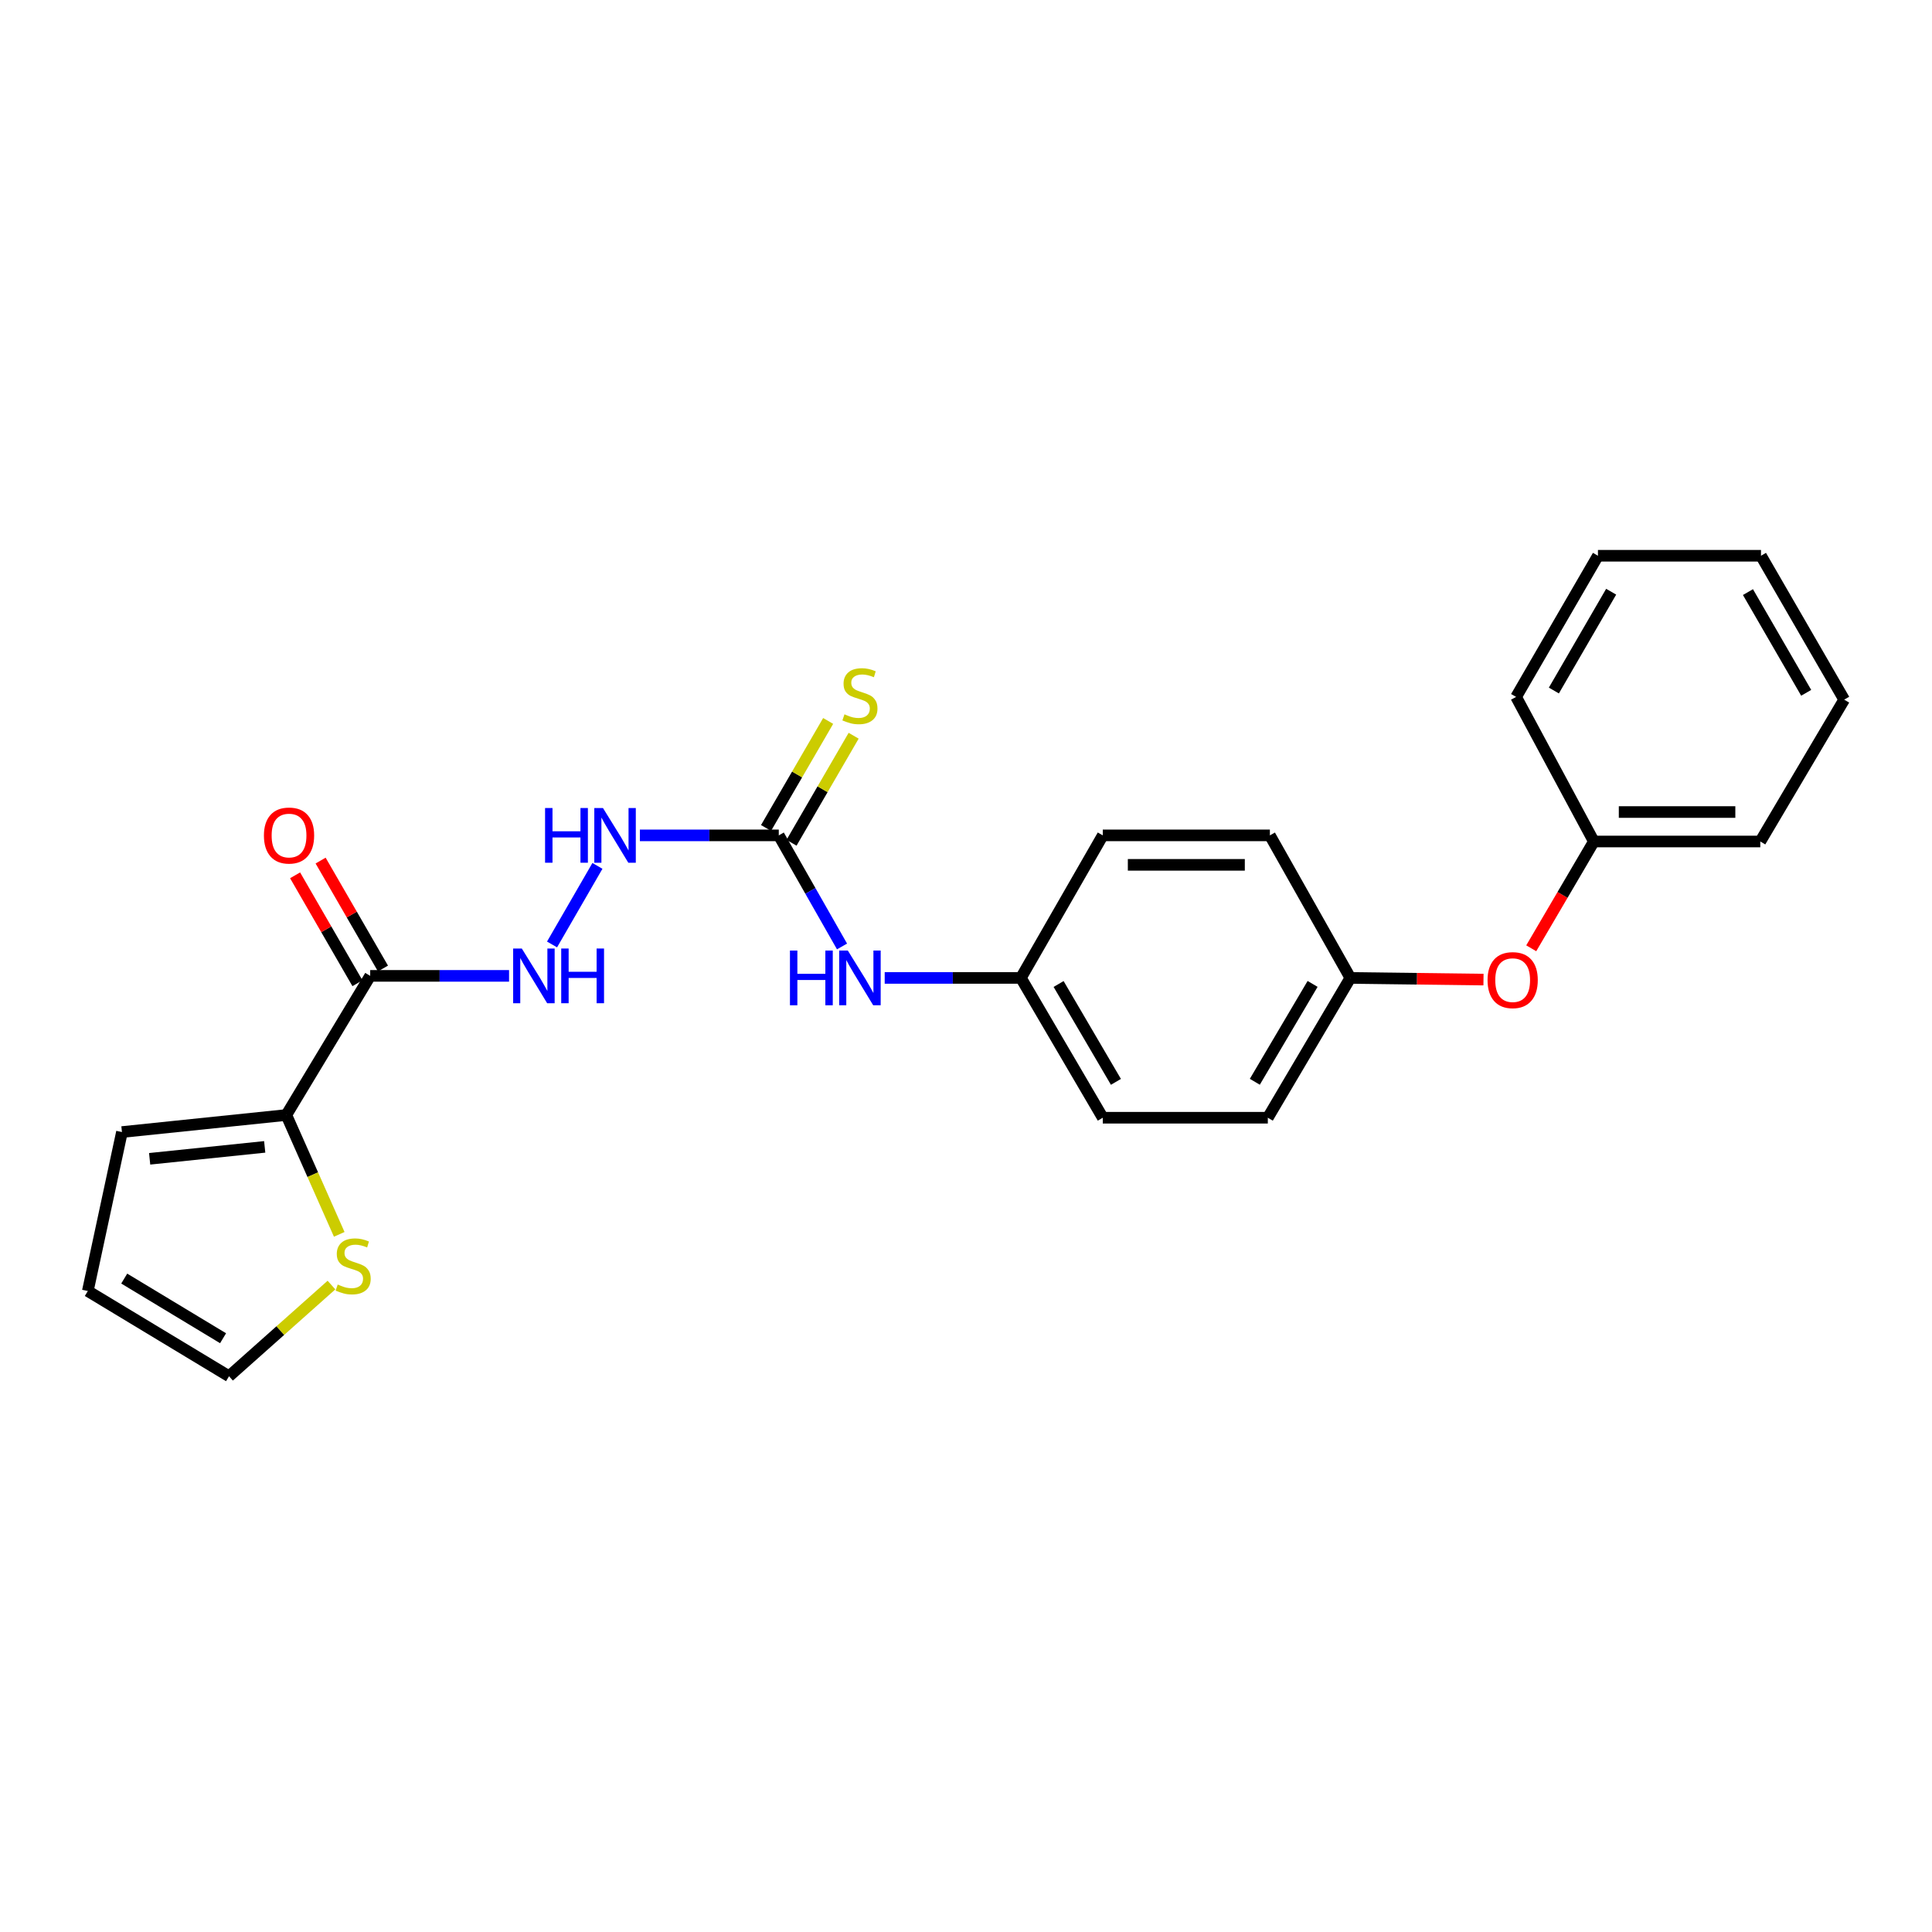<?xml version='1.0' encoding='iso-8859-1'?>
<svg version='1.1' baseProfile='full'
              xmlns='http://www.w3.org/2000/svg'
                      xmlns:rdkit='http://www.rdkit.org/xml'
                      xmlns:xlink='http://www.w3.org/1999/xlink'
                  xml:space='preserve'
width='1000px' height='1000px' viewBox='0 0 1000 1000'>
<!-- END OF HEADER -->
<rect style='opacity:1.0;fill:#FFFFFF;stroke:none' width='1000' height='1000' x='0' y='0'> </rect>
<path class='bond-0' d='M 191.617,505.11 L 148.198,577.127' style='fill:none;fill-rule:evenodd;stroke:#000000;stroke-width:6px;stroke-linecap:butt;stroke-linejoin:miter;stroke-opacity:1' />
<path class='bond-2' d='M 191.617,505.11 L 227.552,505.11' style='fill:none;fill-rule:evenodd;stroke:#000000;stroke-width:6px;stroke-linecap:butt;stroke-linejoin:miter;stroke-opacity:1' />
<path class='bond-2' d='M 227.552,505.11 L 263.487,505.11' style='fill:none;fill-rule:evenodd;stroke:#0000FF;stroke-width:6px;stroke-linecap:butt;stroke-linejoin:miter;stroke-opacity:1' />
<path class='bond-7' d='M 198.221,501.295 L 182.084,473.364' style='fill:none;fill-rule:evenodd;stroke:#000000;stroke-width:6px;stroke-linecap:butt;stroke-linejoin:miter;stroke-opacity:1' />
<path class='bond-7' d='M 182.084,473.364 L 165.948,445.433' style='fill:none;fill-rule:evenodd;stroke:#FF0000;stroke-width:6px;stroke-linecap:butt;stroke-linejoin:miter;stroke-opacity:1' />
<path class='bond-7' d='M 185.014,508.925 L 168.877,480.994' style='fill:none;fill-rule:evenodd;stroke:#000000;stroke-width:6px;stroke-linecap:butt;stroke-linejoin:miter;stroke-opacity:1' />
<path class='bond-7' d='M 168.877,480.994 L 152.741,453.063' style='fill:none;fill-rule:evenodd;stroke:#FF0000;stroke-width:6px;stroke-linecap:butt;stroke-linejoin:miter;stroke-opacity:1' />
<path class='bond-3' d='M 148.198,577.127 L 161.893,608.013' style='fill:none;fill-rule:evenodd;stroke:#000000;stroke-width:6px;stroke-linecap:butt;stroke-linejoin:miter;stroke-opacity:1' />
<path class='bond-3' d='M 161.893,608.013 L 175.589,638.899' style='fill:none;fill-rule:evenodd;stroke:#CCCC00;stroke-width:6px;stroke-linecap:butt;stroke-linejoin:miter;stroke-opacity:1' />
<path class='bond-8' d='M 148.198,577.127 L 63.122,585.949' style='fill:none;fill-rule:evenodd;stroke:#000000;stroke-width:6px;stroke-linecap:butt;stroke-linejoin:miter;stroke-opacity:1' />
<path class='bond-8' d='M 137.01,593.622 L 77.457,599.797' style='fill:none;fill-rule:evenodd;stroke:#000000;stroke-width:6px;stroke-linecap:butt;stroke-linejoin:miter;stroke-opacity:1' />
<path class='bond-1' d='M 403.095,432.388 L 367.152,432.388' style='fill:none;fill-rule:evenodd;stroke:#000000;stroke-width:6px;stroke-linecap:butt;stroke-linejoin:miter;stroke-opacity:1' />
<path class='bond-1' d='M 367.152,432.388 L 331.208,432.388' style='fill:none;fill-rule:evenodd;stroke:#0000FF;stroke-width:6px;stroke-linecap:butt;stroke-linejoin:miter;stroke-opacity:1' />
<path class='bond-5' d='M 403.095,432.388 L 419.462,461.137' style='fill:none;fill-rule:evenodd;stroke:#000000;stroke-width:6px;stroke-linecap:butt;stroke-linejoin:miter;stroke-opacity:1' />
<path class='bond-5' d='M 419.462,461.137 L 435.829,489.886' style='fill:none;fill-rule:evenodd;stroke:#0000FF;stroke-width:6px;stroke-linecap:butt;stroke-linejoin:miter;stroke-opacity:1' />
<path class='bond-6' d='M 409.691,436.217 L 425.768,408.516' style='fill:none;fill-rule:evenodd;stroke:#000000;stroke-width:6px;stroke-linecap:butt;stroke-linejoin:miter;stroke-opacity:1' />
<path class='bond-6' d='M 425.768,408.516 L 441.845,380.815' style='fill:none;fill-rule:evenodd;stroke:#CCCC00;stroke-width:6px;stroke-linecap:butt;stroke-linejoin:miter;stroke-opacity:1' />
<path class='bond-6' d='M 396.499,428.56 L 412.576,400.859' style='fill:none;fill-rule:evenodd;stroke:#000000;stroke-width:6px;stroke-linecap:butt;stroke-linejoin:miter;stroke-opacity:1' />
<path class='bond-6' d='M 412.576,400.859 L 428.653,373.159' style='fill:none;fill-rule:evenodd;stroke:#CCCC00;stroke-width:6px;stroke-linecap:butt;stroke-linejoin:miter;stroke-opacity:1' />
<path class='bond-4' d='M 285.737,488.85 L 309.229,448.179' style='fill:none;fill-rule:evenodd;stroke:#0000FF;stroke-width:6px;stroke-linecap:butt;stroke-linejoin:miter;stroke-opacity:1' />
<path class='bond-9' d='M 171.566,665.149 L 145.053,688.745' style='fill:none;fill-rule:evenodd;stroke:#CCCC00;stroke-width:6px;stroke-linecap:butt;stroke-linejoin:miter;stroke-opacity:1' />
<path class='bond-9' d='M 145.053,688.745 L 118.54,712.342' style='fill:none;fill-rule:evenodd;stroke:#000000;stroke-width:6px;stroke-linecap:butt;stroke-linejoin:miter;stroke-opacity:1' />
<path class='bond-12' d='M 457.922,506.169 L 493.167,506.169' style='fill:none;fill-rule:evenodd;stroke:#0000FF;stroke-width:6px;stroke-linecap:butt;stroke-linejoin:miter;stroke-opacity:1' />
<path class='bond-12' d='M 493.167,506.169 L 528.412,506.169' style='fill:none;fill-rule:evenodd;stroke:#000000;stroke-width:6px;stroke-linecap:butt;stroke-linejoin:miter;stroke-opacity:1' />
<path class='bond-10' d='M 63.122,585.949 L 45.455,668.228' style='fill:none;fill-rule:evenodd;stroke:#000000;stroke-width:6px;stroke-linecap:butt;stroke-linejoin:miter;stroke-opacity:1' />
<path class='bond-24' d='M 118.54,712.342 L 45.455,668.228' style='fill:none;fill-rule:evenodd;stroke:#000000;stroke-width:6px;stroke-linecap:butt;stroke-linejoin:miter;stroke-opacity:1' />
<path class='bond-24' d='M 115.459,692.667 L 64.299,661.787' style='fill:none;fill-rule:evenodd;stroke:#000000;stroke-width:6px;stroke-linecap:butt;stroke-linejoin:miter;stroke-opacity:1' />
<path class='bond-11' d='M 767.853,507.038 L 733.395,506.603' style='fill:none;fill-rule:evenodd;stroke:#FF0000;stroke-width:6px;stroke-linecap:butt;stroke-linejoin:miter;stroke-opacity:1' />
<path class='bond-11' d='M 733.395,506.603 L 698.937,506.169' style='fill:none;fill-rule:evenodd;stroke:#000000;stroke-width:6px;stroke-linecap:butt;stroke-linejoin:miter;stroke-opacity:1' />
<path class='bond-14' d='M 792.567,490.831 L 808.771,463.194' style='fill:none;fill-rule:evenodd;stroke:#FF0000;stroke-width:6px;stroke-linecap:butt;stroke-linejoin:miter;stroke-opacity:1' />
<path class='bond-14' d='M 808.771,463.194 L 824.974,435.558' style='fill:none;fill-rule:evenodd;stroke:#000000;stroke-width:6px;stroke-linecap:butt;stroke-linejoin:miter;stroke-opacity:1' />
<path class='bond-15' d='M 528.412,506.169 L 570.798,578.534' style='fill:none;fill-rule:evenodd;stroke:#000000;stroke-width:6px;stroke-linecap:butt;stroke-linejoin:miter;stroke-opacity:1' />
<path class='bond-15' d='M 547.931,509.315 L 577.601,559.971' style='fill:none;fill-rule:evenodd;stroke:#000000;stroke-width:6px;stroke-linecap:butt;stroke-linejoin:miter;stroke-opacity:1' />
<path class='bond-16' d='M 528.412,506.169 L 570.798,432.388' style='fill:none;fill-rule:evenodd;stroke:#000000;stroke-width:6px;stroke-linecap:butt;stroke-linejoin:miter;stroke-opacity:1' />
<path class='bond-13' d='M 698.937,506.169 L 657.289,432.388' style='fill:none;fill-rule:evenodd;stroke:#000000;stroke-width:6px;stroke-linecap:butt;stroke-linejoin:miter;stroke-opacity:1' />
<path class='bond-25' d='M 698.937,506.169 L 656.221,578.534' style='fill:none;fill-rule:evenodd;stroke:#000000;stroke-width:6px;stroke-linecap:butt;stroke-linejoin:miter;stroke-opacity:1' />
<path class='bond-25' d='M 679.394,509.27 L 649.493,559.926' style='fill:none;fill-rule:evenodd;stroke:#000000;stroke-width:6px;stroke-linecap:butt;stroke-linejoin:miter;stroke-opacity:1' />
<path class='bond-19' d='M 824.974,435.558 L 911.126,435.558' style='fill:none;fill-rule:evenodd;stroke:#000000;stroke-width:6px;stroke-linecap:butt;stroke-linejoin:miter;stroke-opacity:1' />
<path class='bond-19' d='M 837.897,420.305 L 898.203,420.305' style='fill:none;fill-rule:evenodd;stroke:#000000;stroke-width:6px;stroke-linecap:butt;stroke-linejoin:miter;stroke-opacity:1' />
<path class='bond-20' d='M 824.974,435.558 L 784.733,360.726' style='fill:none;fill-rule:evenodd;stroke:#000000;stroke-width:6px;stroke-linecap:butt;stroke-linejoin:miter;stroke-opacity:1' />
<path class='bond-18' d='M 570.798,578.534 L 656.221,578.534' style='fill:none;fill-rule:evenodd;stroke:#000000;stroke-width:6px;stroke-linecap:butt;stroke-linejoin:miter;stroke-opacity:1' />
<path class='bond-17' d='M 570.798,432.388 L 657.289,432.388' style='fill:none;fill-rule:evenodd;stroke:#000000;stroke-width:6px;stroke-linecap:butt;stroke-linejoin:miter;stroke-opacity:1' />
<path class='bond-17' d='M 583.771,447.641 L 644.315,447.641' style='fill:none;fill-rule:evenodd;stroke:#000000;stroke-width:6px;stroke-linecap:butt;stroke-linejoin:miter;stroke-opacity:1' />
<path class='bond-22' d='M 911.126,435.558 L 954.545,362.133' style='fill:none;fill-rule:evenodd;stroke:#000000;stroke-width:6px;stroke-linecap:butt;stroke-linejoin:miter;stroke-opacity:1' />
<path class='bond-21' d='M 784.733,360.726 L 827.093,287.658' style='fill:none;fill-rule:evenodd;stroke:#000000;stroke-width:6px;stroke-linecap:butt;stroke-linejoin:miter;stroke-opacity:1' />
<path class='bond-21' d='M 804.282,357.416 L 833.934,306.268' style='fill:none;fill-rule:evenodd;stroke:#000000;stroke-width:6px;stroke-linecap:butt;stroke-linejoin:miter;stroke-opacity:1' />
<path class='bond-23' d='M 827.093,287.658 L 911.482,287.658' style='fill:none;fill-rule:evenodd;stroke:#000000;stroke-width:6px;stroke-linecap:butt;stroke-linejoin:miter;stroke-opacity:1' />
<path class='bond-26' d='M 954.545,362.133 L 911.482,287.658' style='fill:none;fill-rule:evenodd;stroke:#000000;stroke-width:6px;stroke-linecap:butt;stroke-linejoin:miter;stroke-opacity:1' />
<path class='bond-26' d='M 934.882,358.597 L 904.737,306.464' style='fill:none;fill-rule:evenodd;stroke:#000000;stroke-width:6px;stroke-linecap:butt;stroke-linejoin:miter;stroke-opacity:1' />
<path  class='atom-3' d='M 270.086 490.95
L 279.366 505.95
Q 280.286 507.43, 281.766 510.11
Q 283.246 512.79, 283.326 512.95
L 283.326 490.95
L 287.086 490.95
L 287.086 519.27
L 283.206 519.27
L 273.246 502.87
Q 272.086 500.95, 270.846 498.75
Q 269.646 496.55, 269.286 495.87
L 269.286 519.27
L 265.606 519.27
L 265.606 490.95
L 270.086 490.95
' fill='#0000FF'/>
<path  class='atom-3' d='M 290.486 490.95
L 294.326 490.95
L 294.326 502.99
L 308.806 502.99
L 308.806 490.95
L 312.646 490.95
L 312.646 519.27
L 308.806 519.27
L 308.806 506.19
L 294.326 506.19
L 294.326 519.27
L 290.486 519.27
L 290.486 490.95
' fill='#0000FF'/>
<path  class='atom-4' d='M 174.796 664.873
Q 175.116 664.993, 176.436 665.553
Q 177.756 666.113, 179.196 666.473
Q 180.676 666.793, 182.116 666.793
Q 184.796 666.793, 186.356 665.513
Q 187.916 664.193, 187.916 661.913
Q 187.916 660.353, 187.116 659.393
Q 186.356 658.433, 185.156 657.913
Q 183.956 657.393, 181.956 656.793
Q 179.436 656.033, 177.916 655.313
Q 176.436 654.593, 175.356 653.073
Q 174.316 651.553, 174.316 648.993
Q 174.316 645.433, 176.716 643.233
Q 179.156 641.033, 183.956 641.033
Q 187.236 641.033, 190.956 642.593
L 190.036 645.673
Q 186.636 644.273, 184.076 644.273
Q 181.316 644.273, 179.796 645.433
Q 178.276 646.553, 178.316 648.513
Q 178.316 650.033, 179.076 650.953
Q 179.876 651.873, 180.996 652.393
Q 182.156 652.913, 184.076 653.513
Q 186.636 654.313, 188.156 655.113
Q 189.676 655.913, 190.756 657.553
Q 191.876 659.153, 191.876 661.913
Q 191.876 665.833, 189.236 667.953
Q 186.636 670.033, 182.276 670.033
Q 179.756 670.033, 177.836 669.473
Q 175.956 668.953, 173.716 668.033
L 174.796 664.873
' fill='#CCCC00'/>
<path  class='atom-5' d='M 282.13 418.228
L 285.97 418.228
L 285.97 430.268
L 300.45 430.268
L 300.45 418.228
L 304.29 418.228
L 304.29 446.548
L 300.45 446.548
L 300.45 433.468
L 285.97 433.468
L 285.97 446.548
L 282.13 446.548
L 282.13 418.228
' fill='#0000FF'/>
<path  class='atom-5' d='M 312.09 418.228
L 321.37 433.228
Q 322.29 434.708, 323.77 437.388
Q 325.25 440.068, 325.33 440.228
L 325.33 418.228
L 329.09 418.228
L 329.09 446.548
L 325.21 446.548
L 315.25 430.148
Q 314.09 428.228, 312.85 426.028
Q 311.65 423.828, 311.29 423.148
L 311.29 446.548
L 307.61 446.548
L 307.61 418.228
L 312.09 418.228
' fill='#0000FF'/>
<path  class='atom-6' d='M 408.879 492.009
L 412.719 492.009
L 412.719 504.049
L 427.199 504.049
L 427.199 492.009
L 431.039 492.009
L 431.039 520.329
L 427.199 520.329
L 427.199 507.249
L 412.719 507.249
L 412.719 520.329
L 408.879 520.329
L 408.879 492.009
' fill='#0000FF'/>
<path  class='atom-6' d='M 438.839 492.009
L 448.119 507.009
Q 449.039 508.489, 450.519 511.169
Q 451.999 513.849, 452.079 514.009
L 452.079 492.009
L 455.839 492.009
L 455.839 520.329
L 451.959 520.329
L 441.999 503.929
Q 440.839 502.009, 439.599 499.809
Q 438.399 497.609, 438.039 496.929
L 438.039 520.329
L 434.359 520.329
L 434.359 492.009
L 438.839 492.009
' fill='#0000FF'/>
<path  class='atom-7' d='M 437.099 369.735
Q 437.419 369.855, 438.739 370.415
Q 440.059 370.975, 441.499 371.335
Q 442.979 371.655, 444.419 371.655
Q 447.099 371.655, 448.659 370.375
Q 450.219 369.055, 450.219 366.775
Q 450.219 365.215, 449.419 364.255
Q 448.659 363.295, 447.459 362.775
Q 446.259 362.255, 444.259 361.655
Q 441.739 360.895, 440.219 360.175
Q 438.739 359.455, 437.659 357.935
Q 436.619 356.415, 436.619 353.855
Q 436.619 350.295, 439.019 348.095
Q 441.459 345.895, 446.259 345.895
Q 449.539 345.895, 453.259 347.455
L 452.339 350.535
Q 448.939 349.135, 446.379 349.135
Q 443.619 349.135, 442.099 350.295
Q 440.579 351.415, 440.619 353.375
Q 440.619 354.895, 441.379 355.815
Q 442.179 356.735, 443.299 357.255
Q 444.459 357.775, 446.379 358.375
Q 448.939 359.175, 450.459 359.975
Q 451.979 360.775, 453.059 362.415
Q 454.179 364.015, 454.179 366.775
Q 454.179 370.695, 451.539 372.815
Q 448.939 374.895, 444.579 374.895
Q 442.059 374.895, 440.139 374.335
Q 438.259 373.815, 436.019 372.895
L 437.099 369.735
' fill='#CCCC00'/>
<path  class='atom-8' d='M 136.605 432.468
Q 136.605 425.668, 139.965 421.868
Q 143.325 418.068, 149.605 418.068
Q 155.885 418.068, 159.245 421.868
Q 162.605 425.668, 162.605 432.468
Q 162.605 439.348, 159.205 443.268
Q 155.805 447.148, 149.605 447.148
Q 143.365 447.148, 139.965 443.268
Q 136.605 439.388, 136.605 432.468
M 149.605 443.948
Q 153.925 443.948, 156.245 441.068
Q 158.605 438.148, 158.605 432.468
Q 158.605 426.908, 156.245 424.108
Q 153.925 421.268, 149.605 421.268
Q 145.285 421.268, 142.925 424.068
Q 140.605 426.868, 140.605 432.468
Q 140.605 438.188, 142.925 441.068
Q 145.285 443.948, 149.605 443.948
' fill='#FF0000'/>
<path  class='atom-12' d='M 769.953 507.308
Q 769.953 500.508, 773.313 496.708
Q 776.673 492.908, 782.953 492.908
Q 789.233 492.908, 792.593 496.708
Q 795.953 500.508, 795.953 507.308
Q 795.953 514.188, 792.553 518.108
Q 789.153 521.988, 782.953 521.988
Q 776.713 521.988, 773.313 518.108
Q 769.953 514.228, 769.953 507.308
M 782.953 518.788
Q 787.273 518.788, 789.593 515.908
Q 791.953 512.988, 791.953 507.308
Q 791.953 501.748, 789.593 498.948
Q 787.273 496.108, 782.953 496.108
Q 778.633 496.108, 776.273 498.908
Q 773.953 501.708, 773.953 507.308
Q 773.953 513.028, 776.273 515.908
Q 778.633 518.788, 782.953 518.788
' fill='#FF0000'/>
</svg>
